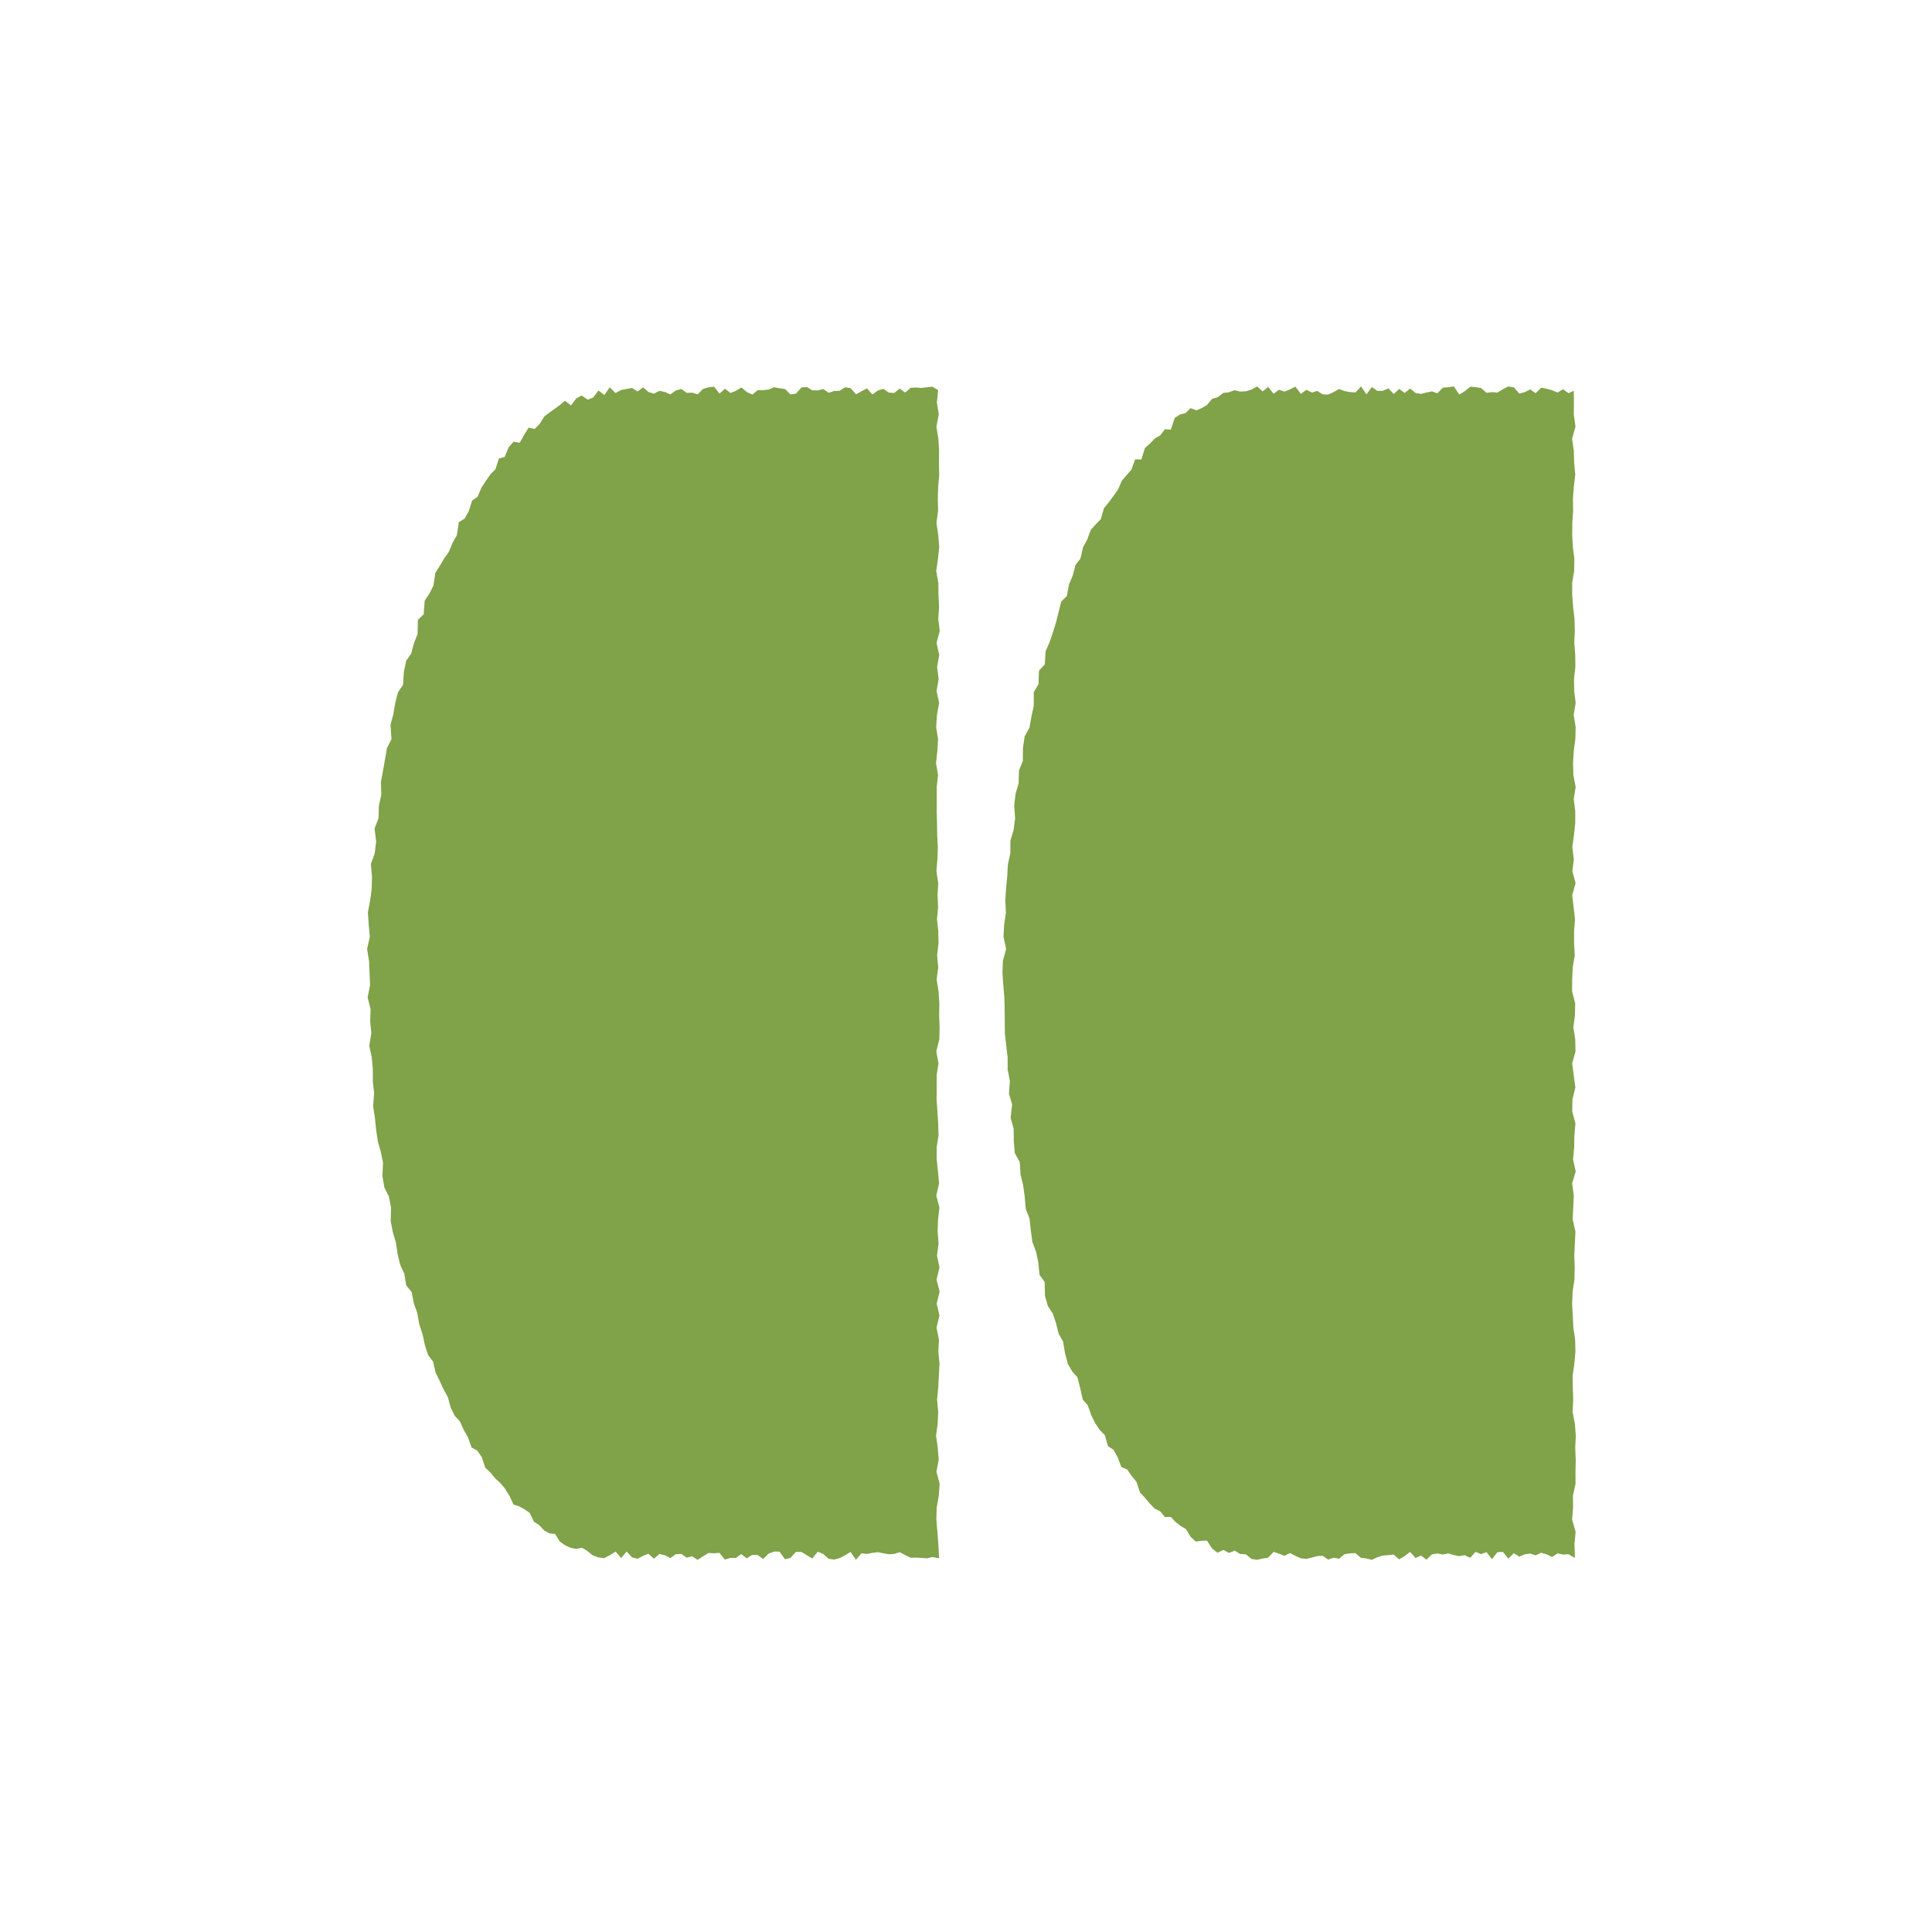 <svg width="100" height="100" viewBox="0 0 100 100" fill="none" xmlns="http://www.w3.org/2000/svg">
<path d="M19.101 49.742L19.129 50.368L19.154 50.992L19.028 51.625L19.183 52.232L19.161 52.862L19.22 53.476L19.113 54.131L19.242 54.726L19.299 55.337L19.296 55.973L19.365 56.581L19.312 57.248L19.403 57.846L19.466 58.46L19.554 59.059L19.708 59.613L19.825 60.183L19.793 60.869L19.894 61.461L20.127 61.93L20.241 62.503L20.222 63.202L20.335 63.782L20.492 64.31L20.581 64.915L20.716 65.472L20.927 65.926L21.025 66.53L21.308 66.876L21.418 67.456L21.594 67.944L21.701 68.542L21.868 69.049L21.994 69.625L22.158 70.138L22.416 70.475L22.549 71.052L22.759 71.477L22.961 71.918L23.181 72.314L23.332 72.868L23.543 73.29L23.808 73.574L24.006 74.018L24.227 74.405L24.406 74.921L24.702 75.082L24.938 75.422L25.115 75.963L25.379 76.212L25.625 76.514L25.889 76.751L26.135 77.047L26.365 77.415L26.579 77.875L26.872 77.969L27.149 78.12L27.416 78.306L27.637 78.763L27.91 78.939L28.166 79.216L28.439 79.37L28.729 79.395L28.975 79.789L29.242 79.978L29.523 80.11L29.815 80.173L30.118 80.11L30.401 80.277L30.684 80.507L30.974 80.611L31.27 80.652L31.566 80.494L31.862 80.312L32.152 80.642L32.435 80.308L32.715 80.611L32.999 80.68L33.282 80.532L33.565 80.419L33.846 80.68L34.129 80.434L34.412 80.497L34.696 80.645L34.976 80.447L35.259 80.428L35.543 80.626L35.826 80.551L36.106 80.74L36.39 80.554L36.673 80.381L36.956 80.397L37.237 80.375L37.52 80.724L37.803 80.636L38.087 80.639L38.367 80.441L38.65 80.661L38.934 80.478L39.217 80.488L39.501 80.693L39.781 80.415L40.064 80.308L40.347 80.312L40.631 80.705L40.911 80.642L41.194 80.327H41.478L41.761 80.497L42.041 80.667L42.325 80.318L42.608 80.431L42.892 80.683L43.172 80.721L43.455 80.649L43.739 80.504L44.022 80.327L44.305 80.73L44.586 80.403L44.869 80.431L45.152 80.378L45.436 80.34L45.719 80.397L45.999 80.447L46.283 80.431L46.566 80.34L46.849 80.488L47.133 80.63L47.413 80.62L47.98 80.658L48.263 80.592L48.606 80.658L48.569 79.902L48.518 79.282L48.465 78.659L48.483 78.038L48.591 77.418L48.635 76.798L48.471 76.174L48.587 75.554L48.537 74.931L48.449 74.31L48.534 73.687L48.562 73.067L48.502 72.446L48.565 71.823L48.594 71.203L48.628 70.582L48.569 69.959L48.6 69.339L48.474 68.715L48.625 68.095L48.483 67.475L48.635 66.851L48.474 66.231L48.628 65.611L48.499 64.987L48.581 64.367L48.531 63.744L48.553 63.123L48.625 62.5L48.462 61.88L48.606 61.256L48.55 60.636L48.483 60.016L48.48 59.392L48.578 58.772L48.559 58.149L48.521 57.528L48.477 56.905L48.483 56.285L48.48 55.661L48.578 55.041L48.462 54.421L48.619 53.797L48.632 53.177L48.609 52.553L48.619 51.933L48.578 51.31L48.48 50.69L48.562 50.066L48.506 49.446L48.578 48.822L48.565 48.202L48.499 47.579L48.556 46.959L48.528 46.335L48.562 45.715L48.468 45.091L48.521 44.471L48.543 43.848L48.509 43.227L48.499 42.604L48.483 41.984L48.487 41.36L48.483 40.74L48.553 40.117L48.449 39.496L48.518 38.873L48.553 38.253L48.455 37.629L48.496 37.009L48.609 36.386L48.477 35.765L48.584 35.145L48.506 34.522L48.613 33.901L48.474 33.278L48.641 32.657L48.565 32.034L48.606 31.414L48.575 30.79L48.569 30.167L48.458 29.547L48.55 28.923L48.613 28.303L48.562 27.68L48.471 27.059L48.556 26.436L48.54 25.812L48.559 25.192L48.613 24.569L48.597 23.948L48.606 23.325L48.569 22.702L48.468 22.081L48.591 21.458L48.493 20.834L48.556 20.189L48.263 20.016L47.98 20.047L47.7 20.079L47.416 20.057L47.133 20.073L46.849 20.321L46.569 20.113L46.286 20.34L46.002 20.318L45.719 20.126L45.439 20.211L45.156 20.419L44.872 20.101L44.589 20.255L44.309 20.41L44.025 20.091L43.742 20.047L43.458 20.227L43.178 20.236L42.895 20.331L42.611 20.136L42.328 20.208L42.048 20.205L41.764 20.032L41.481 20.057L41.198 20.375L40.914 20.416L40.634 20.136L40.351 20.098L40.067 20.044L39.784 20.161L39.504 20.195H39.22L38.937 20.425L38.654 20.29L38.373 20.054L38.09 20.23L37.807 20.34L37.523 20.12L37.243 20.372L36.96 20.016L36.676 20.047L36.393 20.126L36.109 20.41L35.829 20.324L35.546 20.334L35.263 20.132L34.979 20.211L34.696 20.416L34.416 20.29L34.132 20.23L33.849 20.375L33.565 20.29L33.282 20.05L32.999 20.262L32.718 20.082L32.435 20.132L32.152 20.186L31.859 20.346L31.563 20.047L31.28 20.45L30.977 20.211L30.703 20.579L30.417 20.686L30.105 20.469L29.822 20.63L29.554 20.986L29.242 20.743L28.975 20.967L28.707 21.162L28.436 21.354L28.172 21.562L27.933 21.943L27.678 22.201L27.363 22.135L27.127 22.513L26.9 22.916L26.579 22.865L26.327 23.149L26.125 23.649L25.823 23.734L25.643 24.292L25.385 24.55L25.149 24.89L24.916 25.246L24.721 25.712L24.438 25.907L24.268 26.445L24.05 26.842L23.751 27.025L23.647 27.705L23.427 28.092L23.238 28.558L22.996 28.898L22.769 29.282L22.533 29.651L22.438 30.299L22.227 30.721L21.982 31.09L21.931 31.795L21.632 32.081L21.613 32.821L21.428 33.29L21.283 33.826L21.021 34.203L20.905 34.78L20.861 35.444L20.596 35.838L20.458 36.389L20.357 36.977L20.212 37.522L20.263 38.256L20.03 38.715L19.929 39.304L19.825 39.89L19.718 40.472L19.734 41.143L19.611 41.713L19.595 42.352L19.387 42.881L19.469 43.567L19.394 44.169L19.198 44.723L19.255 45.381L19.239 46.011L19.157 46.618L19.041 47.22L19.085 47.859L19.142 48.498L19 49.109L19.101 49.742Z" fill="#80A248"/>
<path d="M51.985 51.621L52 52.248L52.013 53.504L52.082 54.118L52.155 54.729V55.359L52.271 55.951L52.224 56.609L52.388 57.169L52.309 57.856L52.466 58.413L52.473 59.062L52.526 59.682L52.784 60.154L52.822 60.787L52.958 61.341L53.039 61.936L53.093 62.566L53.285 63.06L53.354 63.674L53.436 64.285L53.622 64.776L53.742 65.34L53.804 65.982L54.072 66.357L54.088 67.075L54.239 67.604L54.491 67.985L54.658 68.482L54.796 69.033L55.023 69.43L55.127 70.05L55.272 70.601L55.502 70.992L55.769 71.291L55.911 71.848L56.043 72.443L56.304 72.742L56.481 73.243L56.689 73.668L56.925 74.017L57.189 74.288L57.347 74.855L57.636 75.041L57.854 75.434L58.042 75.938L58.342 76.061L58.575 76.398L58.823 76.697L59.006 77.248L59.261 77.522L59.51 77.818L59.765 78.085L60.048 78.221L60.297 78.526L60.599 78.514L60.854 78.784L61.119 78.989L61.389 79.15L61.629 79.549L61.893 79.792L62.189 79.751L62.476 79.745L62.737 80.151L63.017 80.368L63.326 80.223L63.609 80.381L63.908 80.261L64.195 80.437L64.488 80.45L64.777 80.692L65.07 80.733L65.354 80.67L65.637 80.626L65.92 80.324L66.201 80.418L66.484 80.529L66.767 80.384L67.051 80.532L67.331 80.658L67.614 80.689L67.898 80.62L68.181 80.544L68.461 80.529L68.745 80.724L69.028 80.626L69.311 80.677L69.592 80.447L69.875 80.4L70.158 80.39L70.442 80.633L70.722 80.664L71.005 80.737L71.289 80.604L71.572 80.516L71.855 80.491L72.136 80.466L72.419 80.711L72.702 80.544L72.986 80.324L73.266 80.642L73.549 80.51L73.833 80.73L74.116 80.453L74.396 80.406L74.68 80.463L74.963 80.403L75.246 80.491L75.527 80.544L75.81 80.497L76.094 80.633L76.377 80.324L76.657 80.441L76.94 80.337L77.224 80.702L77.507 80.34L77.791 80.324L78.071 80.674L78.354 80.39L78.638 80.57L78.921 80.453L79.204 80.409L79.484 80.504L79.768 80.368L80.051 80.45L80.335 80.592L80.618 80.403L80.901 80.463L81.185 80.447L81.515 80.639L81.496 79.902L81.553 79.282L81.371 78.659L81.421 78.038L81.415 77.418L81.55 76.798L81.547 76.174L81.559 75.554L81.534 74.93L81.563 74.31L81.515 73.687L81.396 73.067L81.43 72.446L81.408 71.823L81.399 71.203L81.487 70.582L81.544 69.959L81.528 69.339L81.437 68.715L81.374 67.475L81.399 66.851L81.493 66.231L81.506 65.611L81.484 64.987L81.515 64.367L81.544 63.744L81.402 63.123L81.459 61.88L81.374 61.256L81.559 60.636L81.421 60.016L81.478 59.392L81.49 58.772L81.544 58.148L81.38 57.528L81.389 56.905L81.541 56.285L81.456 55.661L81.377 55.041L81.547 54.42L81.534 53.797L81.437 53.177L81.519 52.553L81.531 51.933L81.371 51.31L81.374 50.689L81.405 50.066L81.509 49.446L81.474 48.822V48.202L81.522 47.579L81.377 46.335L81.553 45.715L81.386 45.091L81.462 44.471L81.383 43.847L81.468 43.227L81.534 42.604V41.983L81.456 41.36L81.556 40.74L81.437 40.116L81.421 39.496L81.456 38.873L81.541 38.252L81.556 37.629L81.452 37.009L81.556 36.385L81.481 35.765L81.471 35.145L81.541 34.521L81.534 33.901L81.484 33.278L81.512 32.657L81.496 32.034L81.424 31.414L81.377 30.79L81.374 30.167L81.478 29.547L81.487 28.923L81.411 28.303L81.377 27.679L81.383 27.059L81.424 26.436L81.415 25.812L81.459 25.192L81.534 24.569L81.478 23.948L81.459 23.325L81.371 22.701L81.547 22.081L81.459 21.458L81.465 20.834L81.459 20.227L81.185 20.353L80.901 20.145L80.618 20.321L80.335 20.198L80.054 20.123L79.771 20.066L79.488 20.353L79.204 20.154L78.924 20.296L78.641 20.372L78.357 20.05L78.074 20.003L77.794 20.142L77.51 20.318L77.227 20.296L76.944 20.331L76.663 20.085L76.38 20.041L76.097 20.016L75.813 20.252L75.533 20.422L75.25 20L74.966 20.044L74.683 20.066L74.4 20.356L74.119 20.258L73.836 20.315L73.552 20.387L73.269 20.34L72.989 20.11L72.706 20.34L72.422 20.129L72.139 20.394L71.859 20.101L71.575 20.227L71.292 20.233L71.008 20.032L70.728 20.413L70.445 20L70.162 20.312L69.878 20.296L69.595 20.242L69.314 20.135L69.031 20.293L68.748 20.425L68.464 20.413L68.181 20.236L67.901 20.318L67.617 20.176L67.334 20.39L67.051 20.013L66.767 20.154L66.487 20.271L66.204 20.173L65.92 20.378L65.637 20.028L65.354 20.261L65.07 20.003L64.777 20.164L64.488 20.252L64.195 20.268L63.899 20.198L63.609 20.302L63.313 20.34L63.033 20.557L62.74 20.642L62.473 20.963L62.202 21.121L61.928 21.241L61.623 21.127L61.361 21.385L61.075 21.455L60.804 21.631L60.602 22.239L60.297 22.217L60.051 22.538L59.774 22.695L59.519 22.96L59.258 23.196L59.078 23.785L58.754 23.775L58.565 24.304L58.316 24.587L58.068 24.884L57.866 25.34L57.63 25.674L57.388 26.001L57.139 26.307L56.981 26.867L56.717 27.138L56.456 27.431L56.276 27.925L56.059 28.331L55.923 28.914L55.669 29.238L55.524 29.792L55.332 30.252L55.218 30.853L54.928 31.137L54.79 31.694L54.651 32.242L54.491 32.758L54.321 33.252L54.119 33.709L54.078 34.389L53.776 34.717L53.754 35.412L53.508 35.828V36.533L53.386 37.094L53.282 37.673L53.036 38.117L52.948 38.718L52.942 39.383L52.743 39.887L52.724 40.538L52.567 41.083L52.495 41.688L52.542 42.368L52.463 42.966L52.296 43.52V44.162L52.167 44.742L52.133 45.368L52.073 45.982L52.035 46.606L52.066 47.245L51.975 47.856L51.941 48.479L52.076 49.121L51.909 49.739L51.887 50.368L51.931 50.998L51.985 51.621Z" fill="#80A248"/>
</svg>
